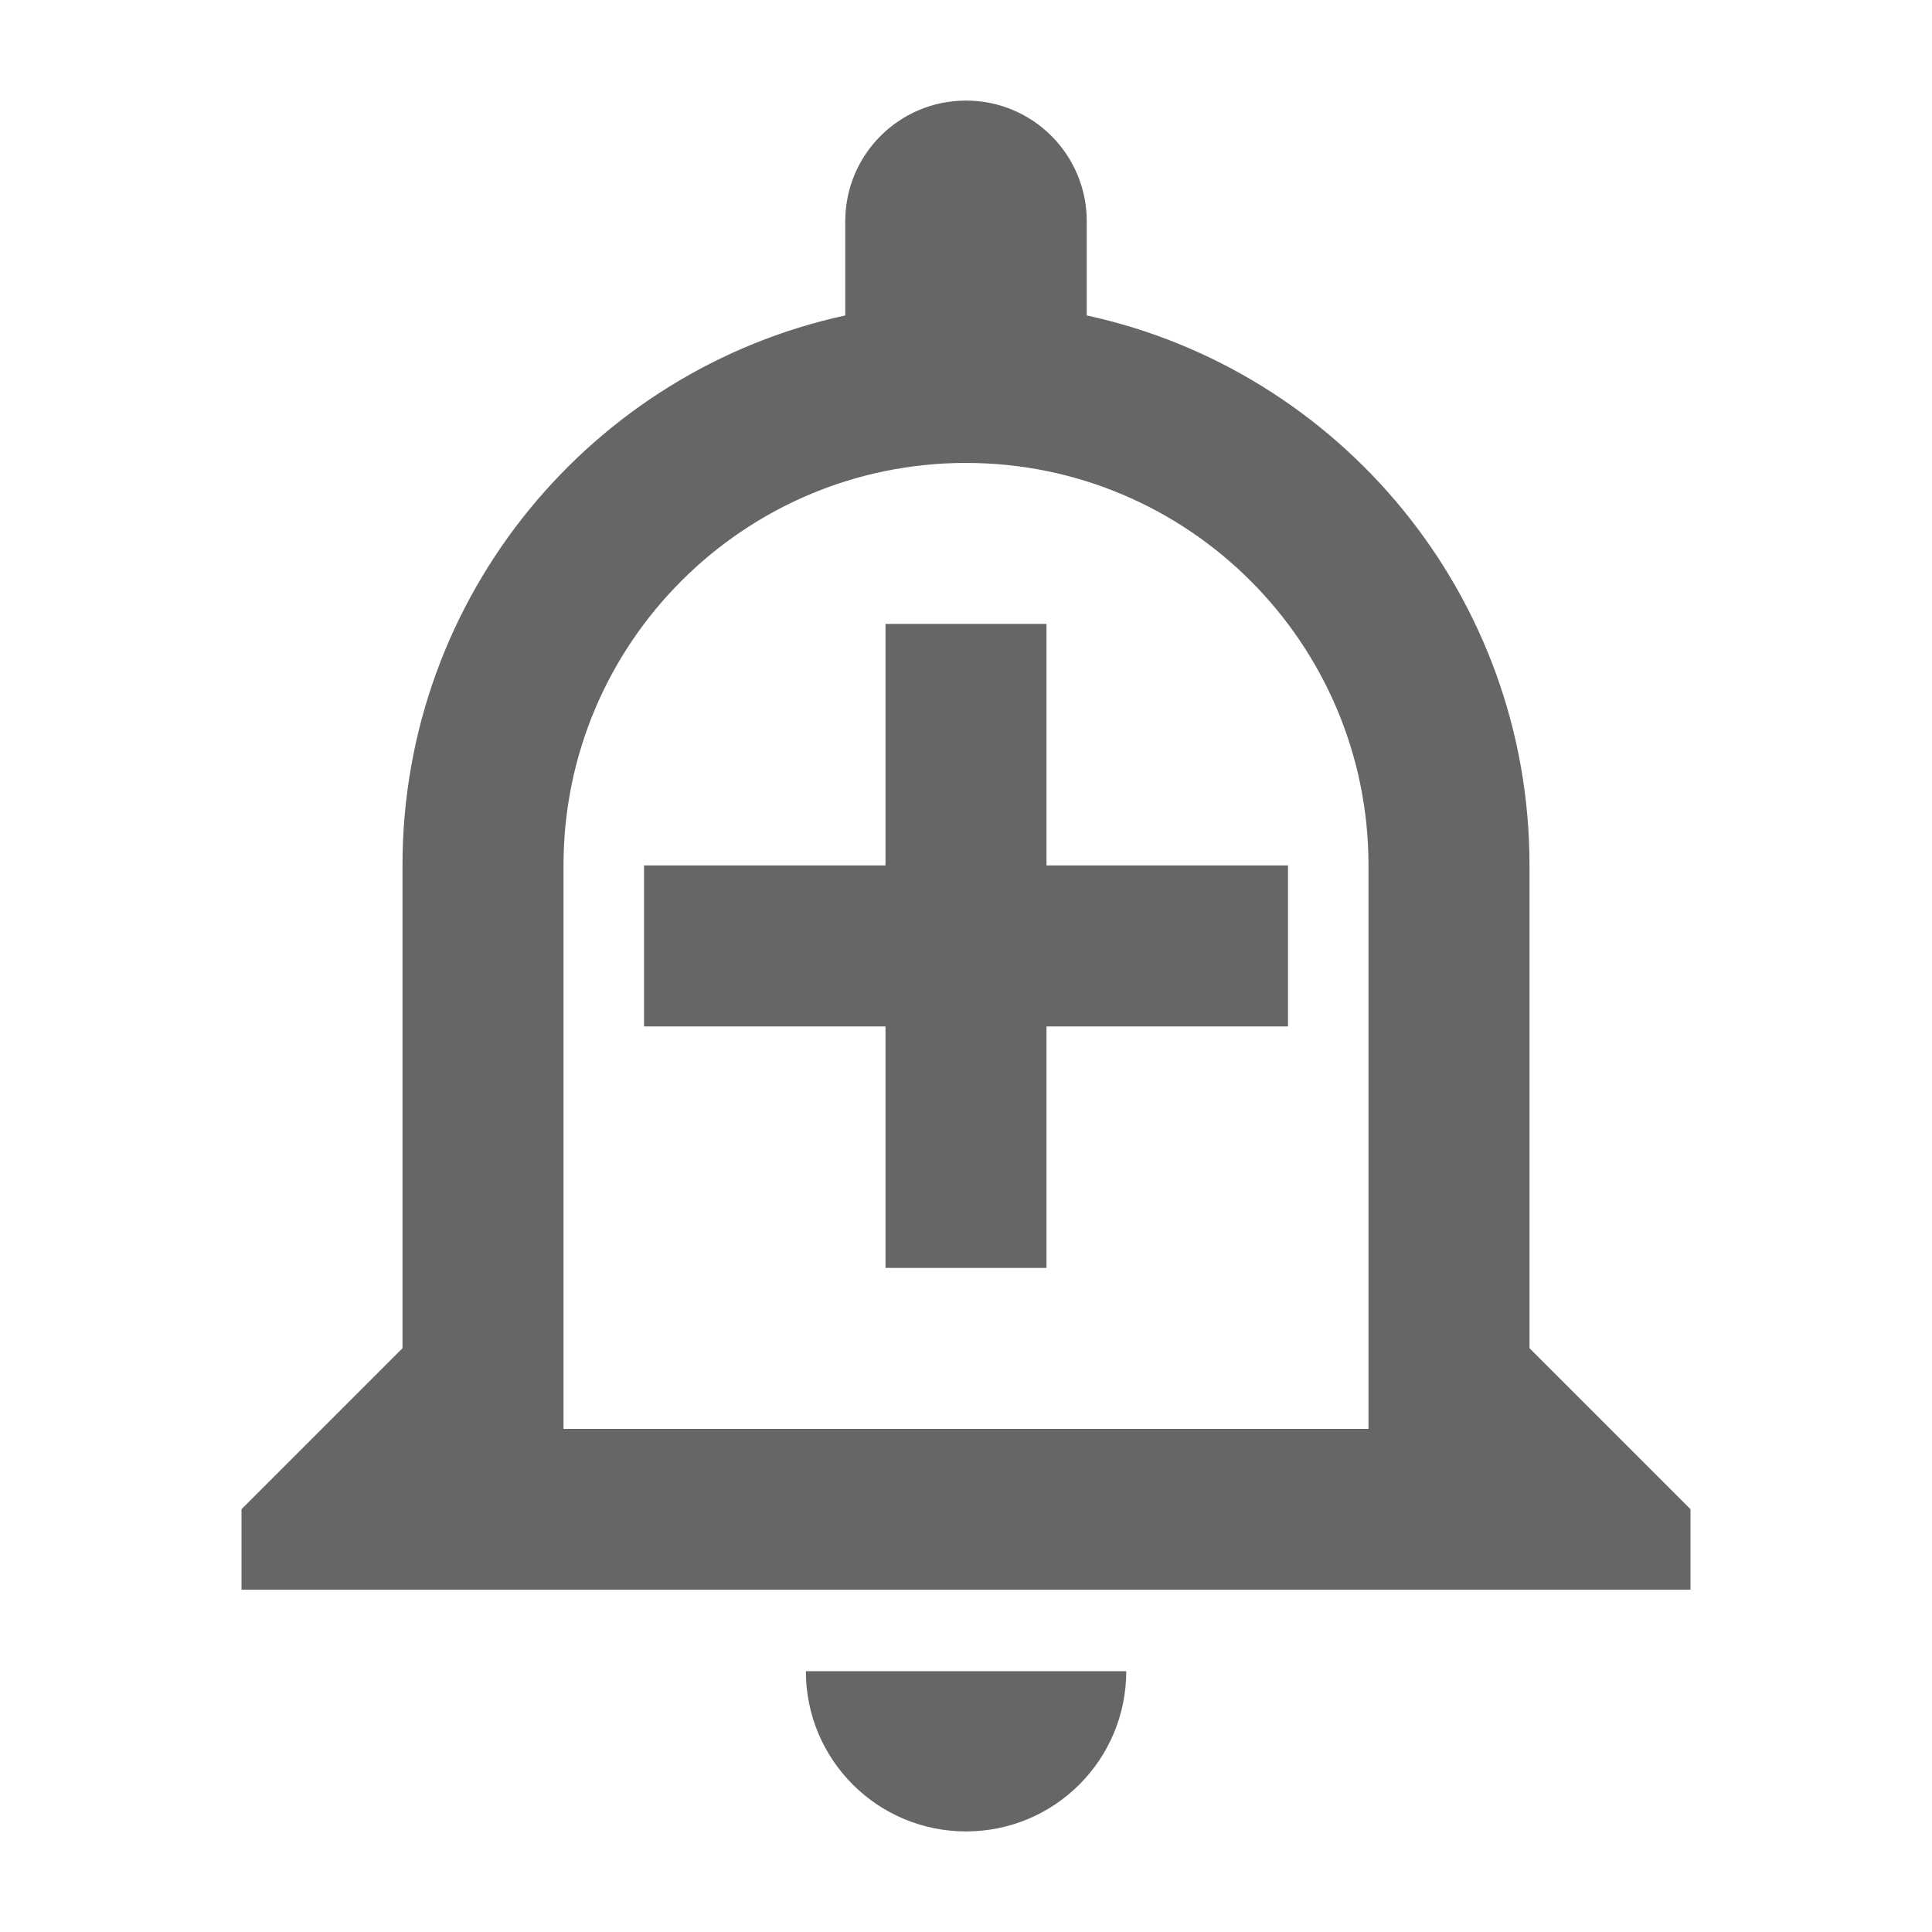<!-- Generated by IcoMoon.io -->
<svg version="1.1" xmlns="http://www.w3.org/2000/svg" width="18" height="18" viewBox="0 0 18 18">
<title>add-outlined</title>
<path opacity="0.6" fill="#000" d="M9 0.937c0.622 0 1.125 0.503 1.125 1.125v0.877c2.355 0.51 4.125 2.61 4.125 5.122v4.5l1.5 1.5v0.75h-13.5v-0.75l1.5-1.5v-4.5c0-2.512 1.77-4.612 4.125-5.122v-0.877c0-0.622 0.503-1.125 1.125-1.125zM12.75 8.063c0-2.070-1.68-3.75-3.75-3.75s-3.75 1.68-3.75 3.75v5.25h7.5v-5.25zM9 17.063c0.825 0 1.493-0.667 1.493-1.493h-2.985c0 0.825 0.667 1.493 1.493 1.493zM8.25 5.813v2.25h-2.25v1.5h2.25v2.25h1.5v-2.25h2.25v-1.5h-2.25v-2.25h-1.5z"></path>
</svg>

